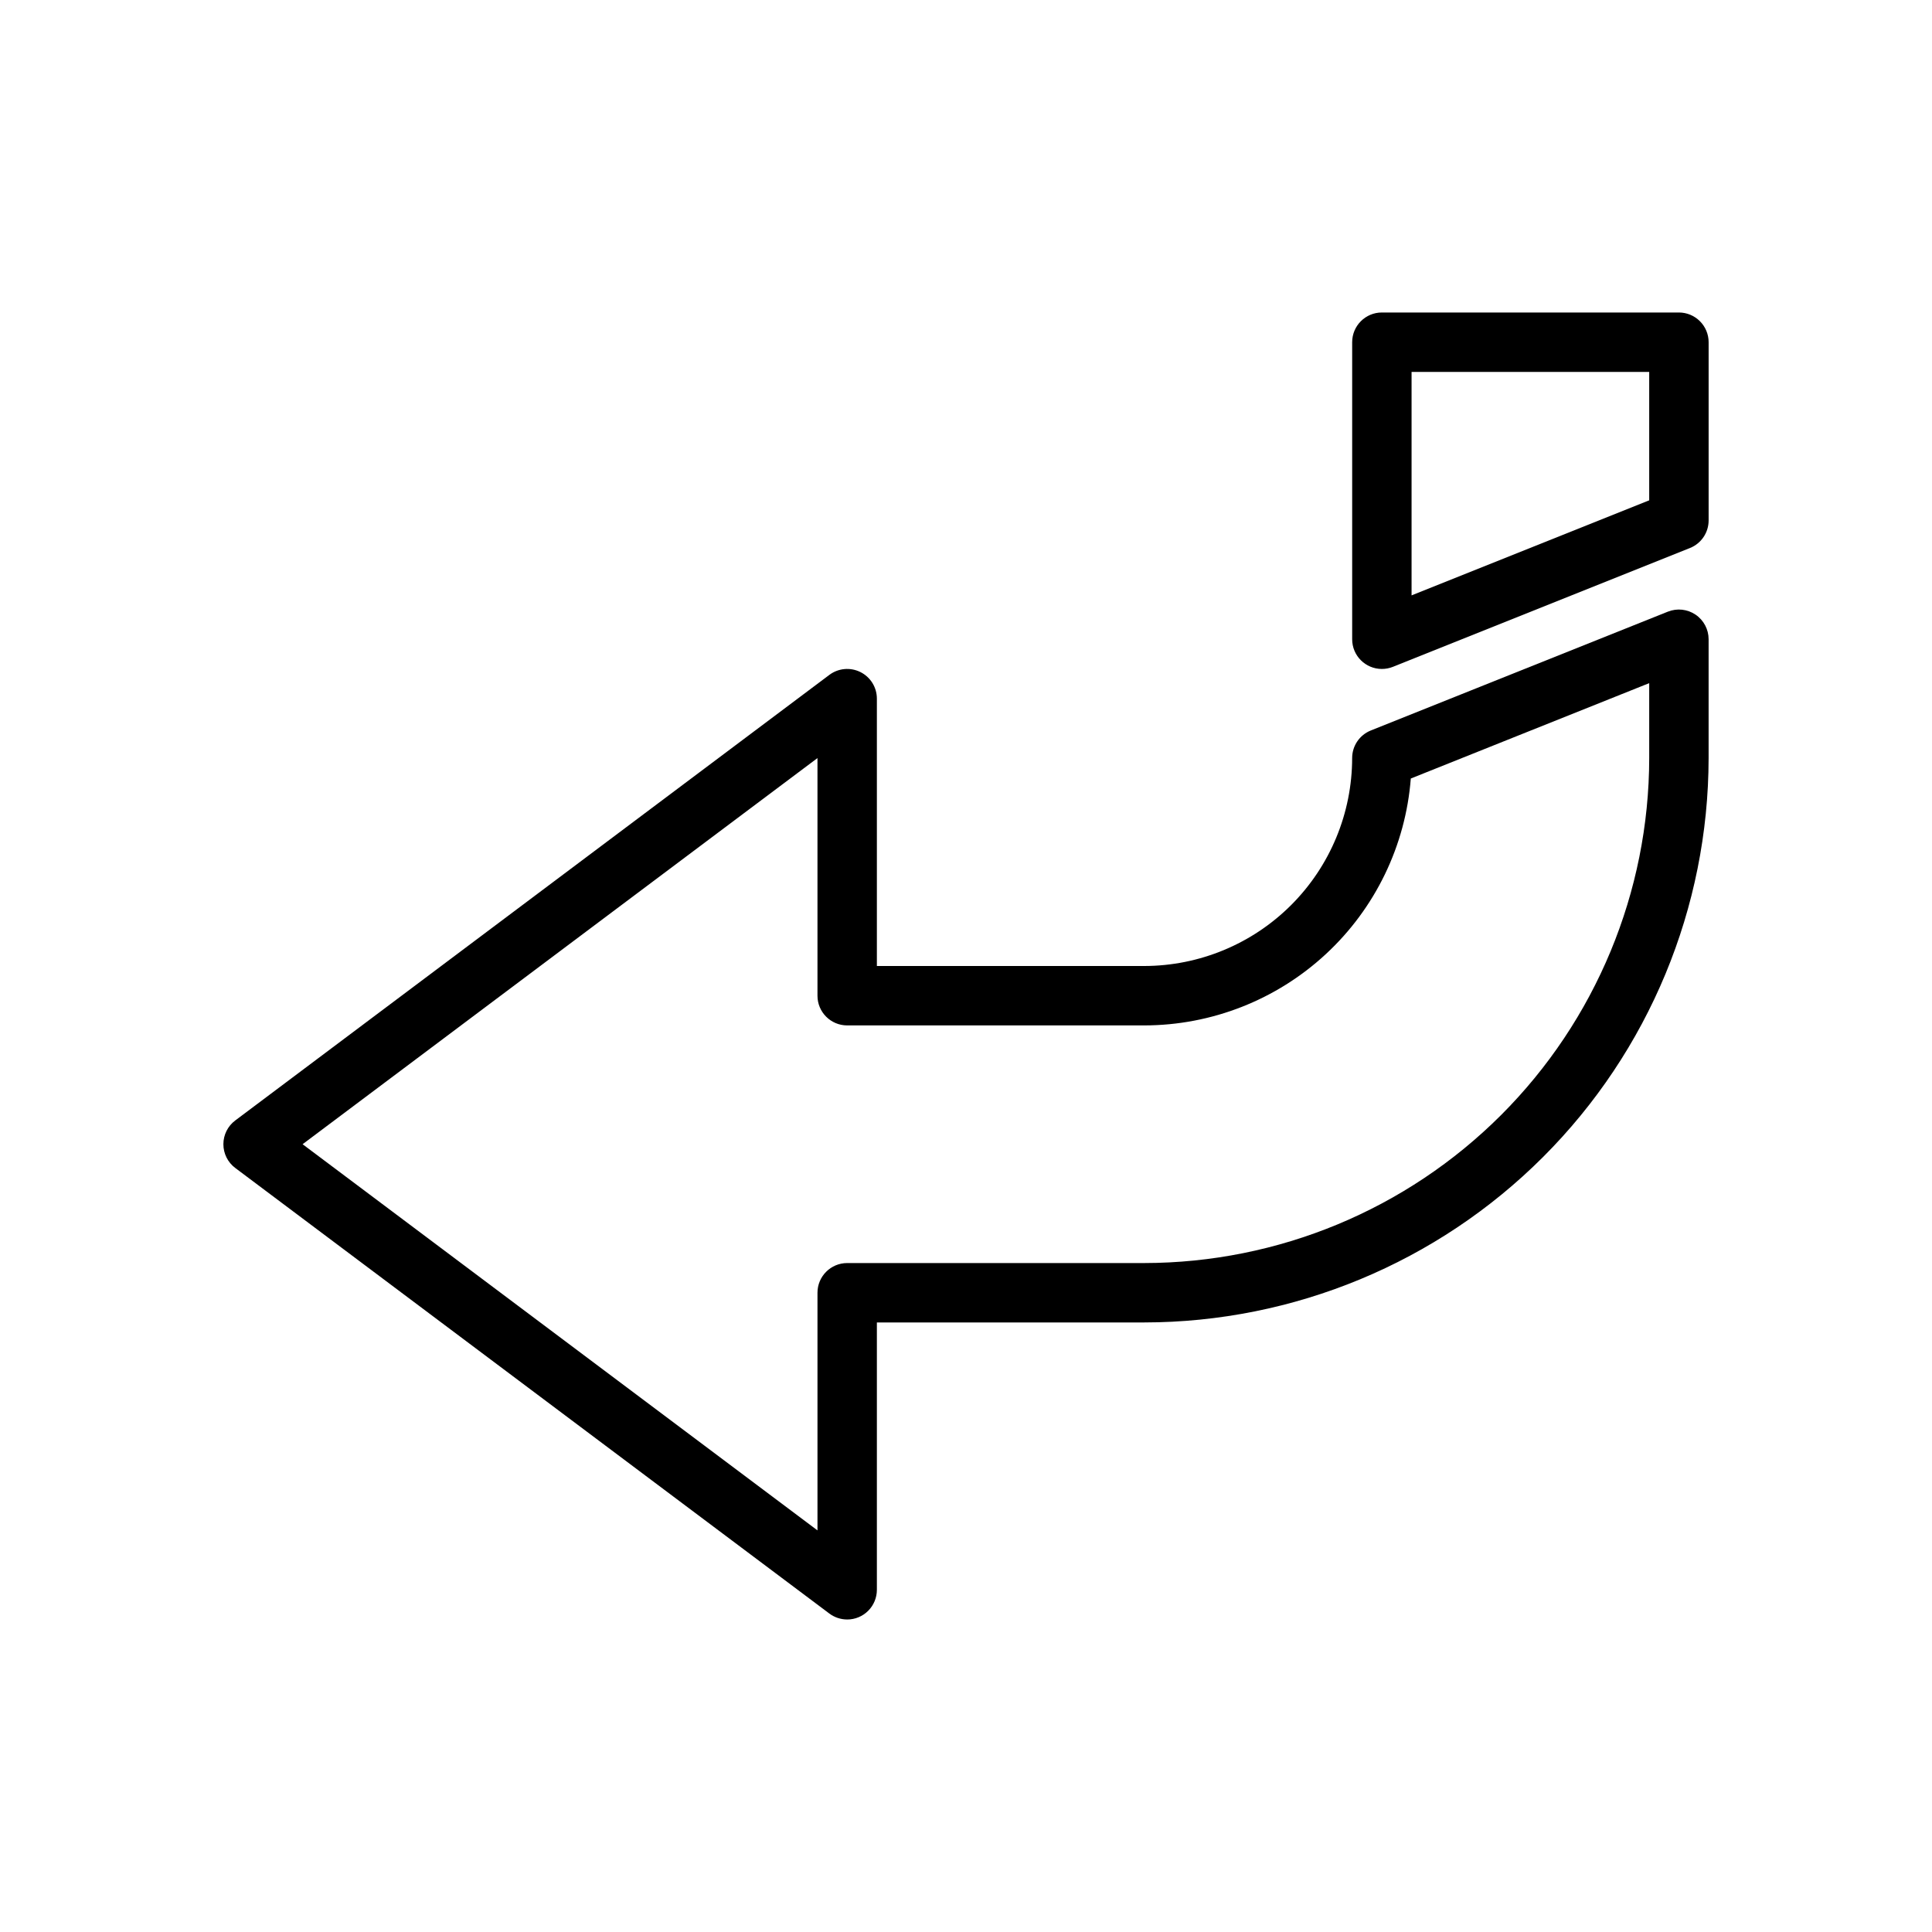 <?xml version="1.0" encoding="UTF-8"?>
<!-- Uploaded to: ICON Repo, www.iconrepo.com, Generator: ICON Repo Mixer Tools -->
<svg fill="#000000" width="800px" height="800px" version="1.1" viewBox="144 144 512 512" xmlns="http://www.w3.org/2000/svg">
 <g>
  <path d="m368.51 573.18c-1.703 0-3.363-0.555-4.723-1.574l-157.44-118.08c-1.984-1.484-3.148-3.82-3.148-6.297 0-2.477 1.164-4.812 3.148-6.297l157.44-118.08c2.383-1.789 5.574-2.074 8.242-0.742s4.352 4.059 4.352 7.039v70.848h70.848v0.004c14.609-0.02 28.617-5.828 38.945-16.16 10.332-10.328 16.141-24.336 16.16-38.945-0.004-3.223 1.961-6.117 4.949-7.312l78.719-31.488h0.004c2.426-0.969 5.172-0.672 7.336 0.793 2.16 1.465 3.457 3.906 3.457 6.519v31.488c-0.047 39.656-15.816 77.672-43.859 105.71-28.039 28.043-66.055 43.812-105.71 43.855h-70.848v70.852c0 2.086-0.828 4.09-2.305 5.566-1.477 1.477-3.481 2.305-5.566 2.305zm-144.32-125.95 136.45 102.34v-62.977c0-4.348 3.527-7.871 7.875-7.871h78.719c35.48-0.039 69.496-14.152 94.586-39.238 25.086-25.09 39.199-59.105 39.238-94.586v-19.859l-63.18 25.277v-0.004c-1.387 17.797-9.426 34.414-22.52 46.539-13.094 12.129-30.277 18.875-48.125 18.895h-78.719c-4.348 0-7.875-3.523-7.875-7.871v-62.977z"/>
  <path d="m510.21 321.28c-4.348 0-7.871-3.523-7.871-7.871v-78.719c0-4.348 3.523-7.875 7.871-7.875h78.719c2.09 0 4.09 0.832 5.566 2.309 1.477 1.477 2.309 3.477 2.309 5.566v47.23c0 3.223-1.961 6.117-4.953 7.312l-78.719 31.488c-0.93 0.371-1.922 0.562-2.922 0.559zm7.871-78.719v59.223l62.977-25.191v-34.031z"/>
 </g>
</svg>